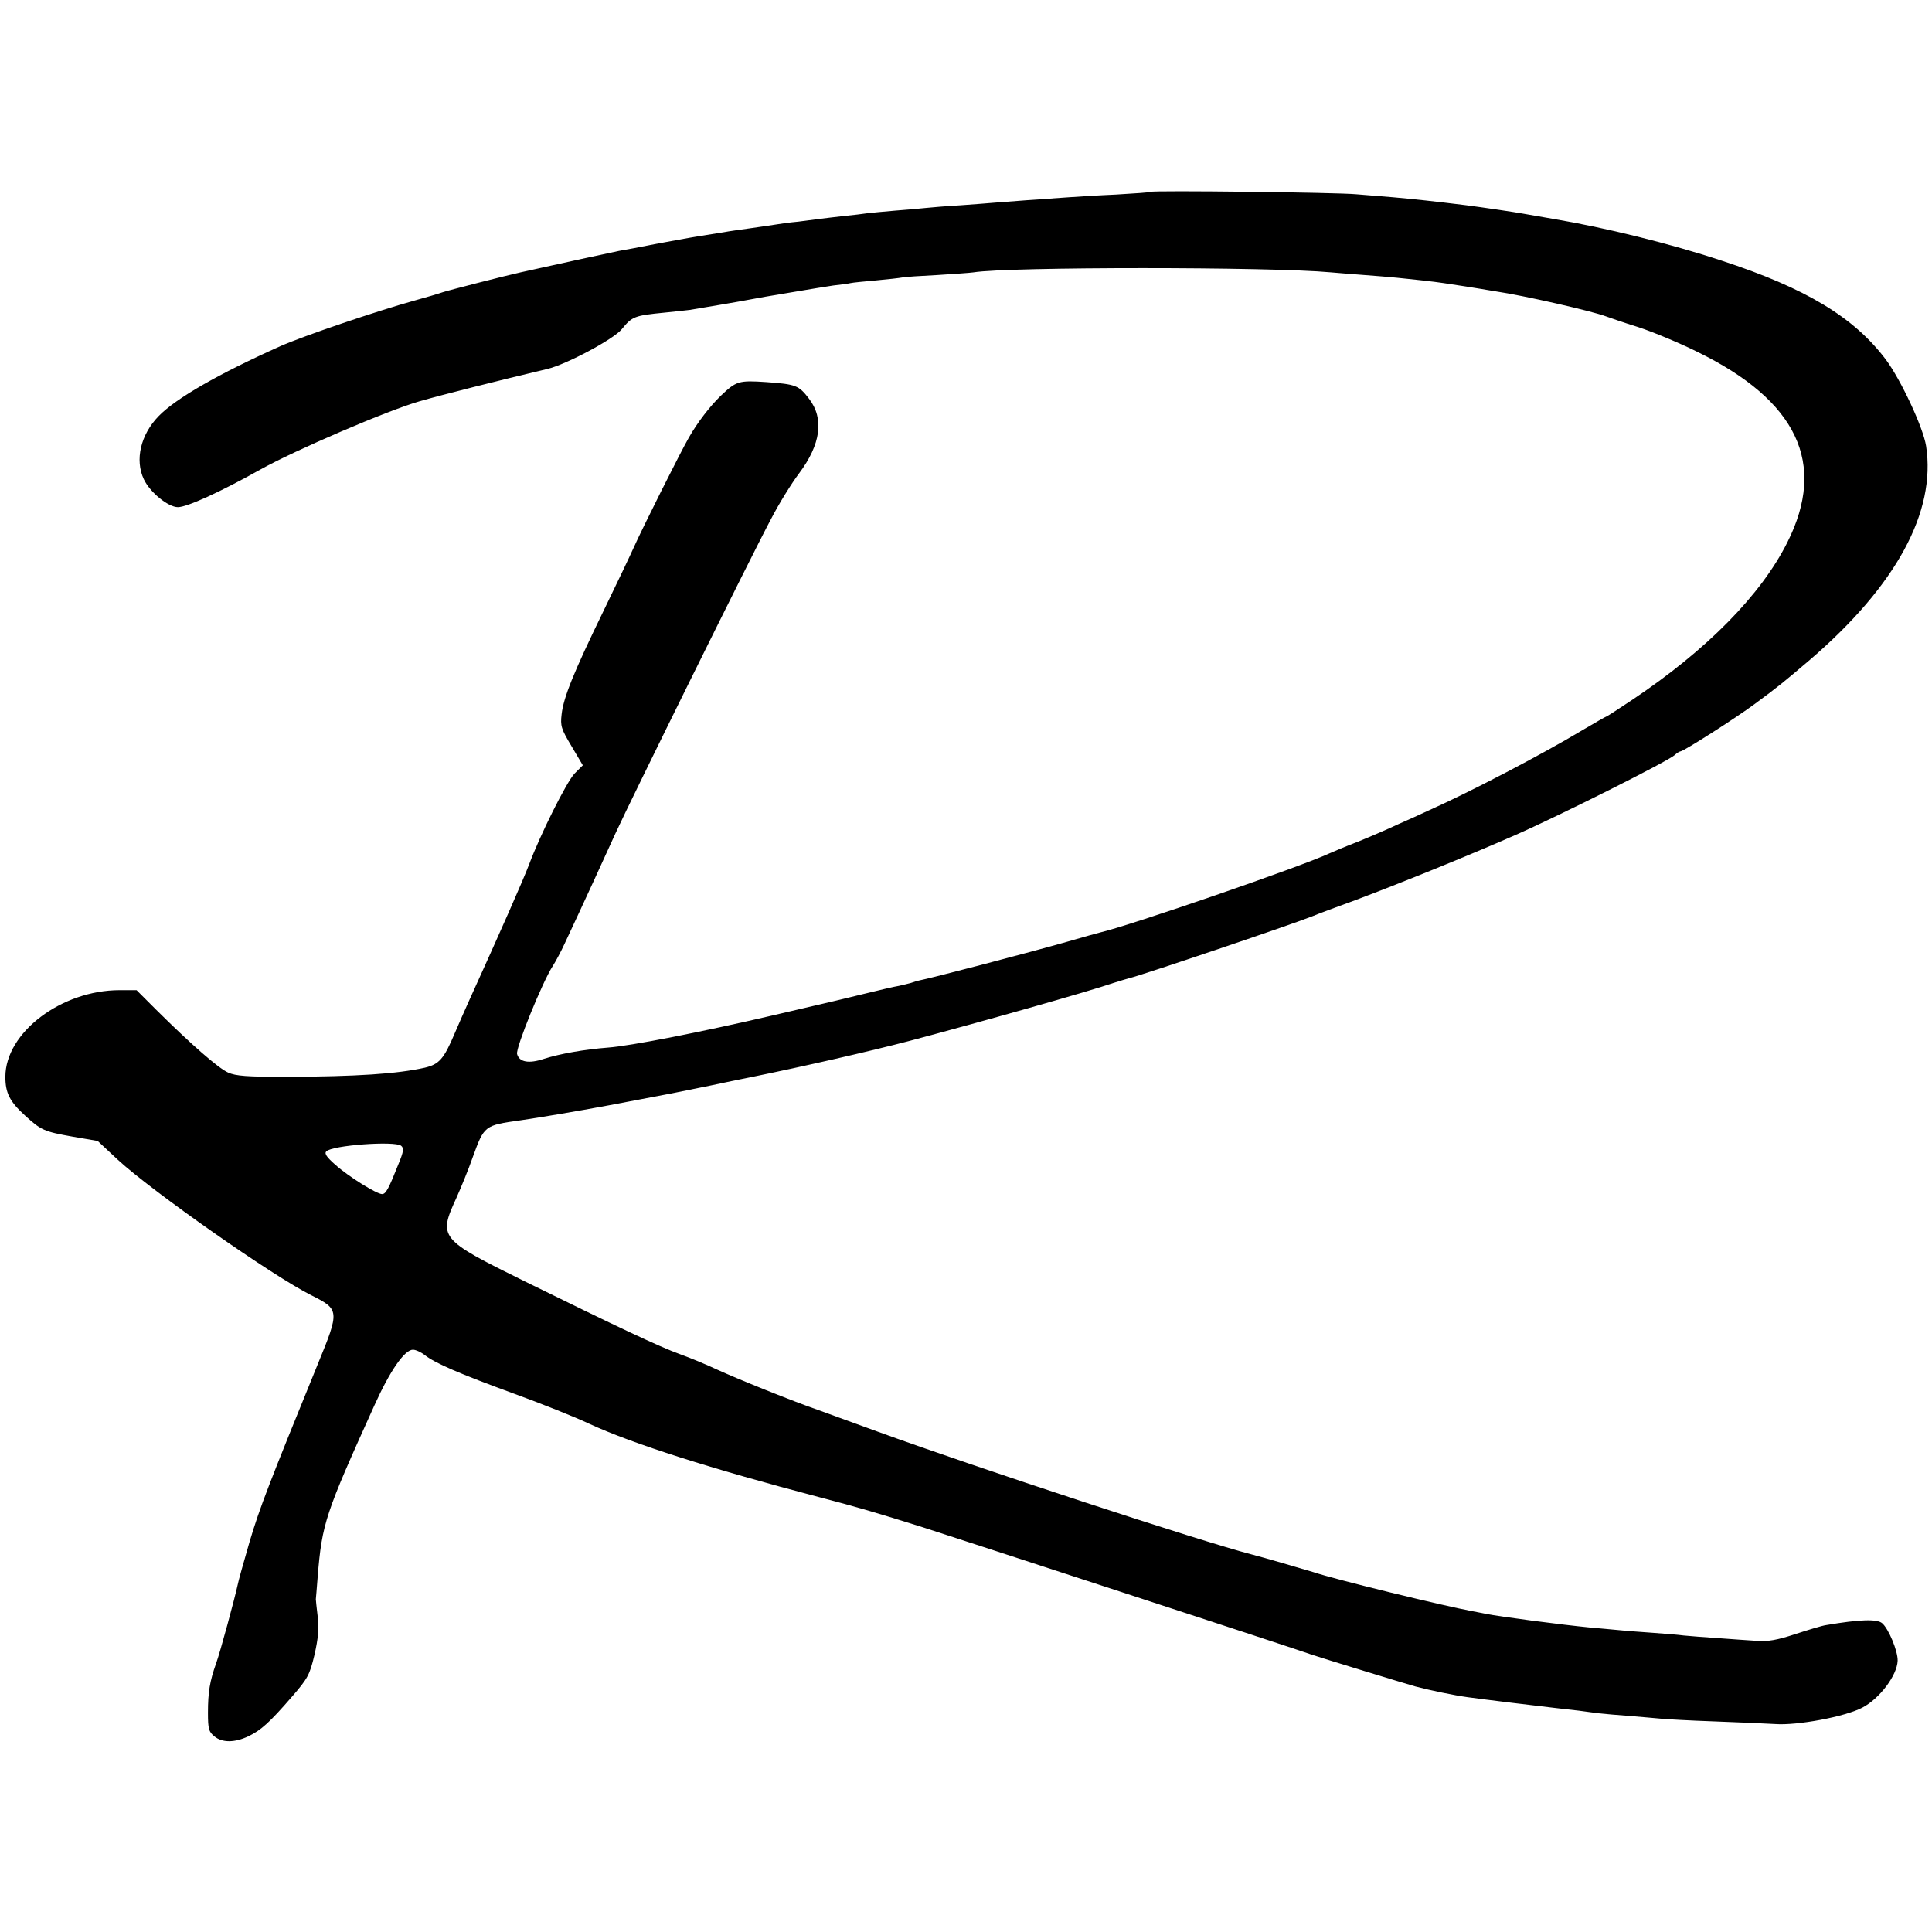<svg version="1" xmlns="http://www.w3.org/2000/svg" width="960" height="960" viewBox="0 0 720 720"><path d="M428.8 71.5c-.2.2-5.9.6-12.8 1-6.9.3-14.7.8-17.5 1-9.1.6-23.9 1.7-27.5 2-1.9.2-7.8.6-13 1-5.2.3-11.1.8-13 1-1.9.2-7.1.7-11.5 1-4.4.4-9.1.8-10.5 1-1.4.2-5.2.7-8.5 1-3.3.4-7.1.8-8.5 1-1.4.2-5.2.7-8.5 1.1-3.3.3-6.9.8-7.9 1-1.1.2-5.4.8-9.5 1.4-4.2.6-8.7 1.2-10.1 1.5-1.4.2-5.6.9-9.4 1.5-3.8.6-11.3 2-16.7 3-5.5 1.1-11.4 2.2-13.2 2.5-2.5.5-22.4 4.8-36.7 8-5.5 1.2-26.9 6.7-29 7.4-1.4.5-6.1 1.9-10.5 3.1-14.4 4-41.1 13.1-50 17-23 10.3-38.9 19.4-45.4 26.1-6.7 6.9-8.9 16.3-5.5 23.5 2.3 4.9 9.1 10.4 12.7 10.4 3.4 0 15.9-5.7 30.7-14 12.9-7.2 47.3-22 59.5-25.5 8-2.3 29.3-7.7 47.5-12 7.1-1.7 24.7-11.1 27.7-14.8 3.9-4.8 4.8-5.1 16-6.2 3.7-.4 7.9-.8 9.3-1 3.1-.5 19.7-3.3 22.6-3.9 1.2-.2 3.7-.7 5.5-1 1.9-.3 7.2-1.2 11.9-2s10.8-1.8 13.5-2.2c2.8-.3 5.7-.7 6.5-.9.8-.2 5.1-.6 9.5-1s8.8-.9 9.8-1.1c1-.2 6.8-.6 13-.9 6.2-.4 12.2-.8 13.5-1 13-2.1 110.7-2.1 133.2 0 2.5.2 8.1.7 12.5 1 4.4.3 9.8.8 12 1 2.2.2 6.5.7 9.5 1 3 .3 6.6.8 8 1 6.1.9 11.7 1.8 13.5 2.1 1 .2 3.7.6 6 1 10.2 1.5 35.7 7.3 41 9.3 1.1.4 6.5 2.3 12 4 5.5 1.8 15.4 5.9 22 9.2 37.3 18.2 48.4 41.6 33.6 71-9.8 19.6-30 40.1-57.8 58.7-5.1 3.4-9.4 6.2-9.6 6.2-.2 0-4.4 2.4-9.3 5.3-14.5 8.7-41.4 22.8-56.9 29.7-2.7 1.3-7.9 3.6-11.5 5.2-3.6 1.7-10.3 4.6-15 6.5-4.7 1.8-9.4 3.8-10.5 4.3-10.4 4.9-74.6 27-85.5 29.5-.8.2-6.3 1.7-12.1 3.4-14.4 4.1-51.1 13.7-55.4 14.5-.5.1-1.9.5-3 .9-1.1.3-3.1.8-4.5 1.1-1.4.2-7.4 1.6-13.5 3.1-6 1.5-11.7 2.8-12.5 3-.8.2-10.3 2.4-21 4.9-26.6 6.2-53.1 11.4-61.4 12-9 .7-17.9 2.3-23.9 4.2-5.7 1.9-9.2 1.2-10-1.8-.6-2.2 9.5-27 13.3-32.8.9-1.4 3-5.2 4.5-8.5 6.9-14.7 15.6-33.7 18.9-41 5.3-11.6 50.2-102.6 58-117.2 2.9-5.6 7.6-13.2 10.4-16.9 8.1-10.8 9.4-20.4 3.7-27.8-3.8-5-4.9-5.4-15.9-6.2-10.4-.7-11.2-.4-17.1 5.2-3.9 3.8-8.5 9.7-11.8 15.5-3 5.2-17.3 33.7-20.6 41.1-1.2 2.7-6.2 13.2-11.2 23.5-11.1 22.8-14.9 32.2-15.6 38.5-.5 4.3-.2 5.4 3.7 11.9l4.2 7.1-3.1 3.1c-3 3.2-12.8 22.8-16.9 33.8-2.1 5.6-11.1 26-22.2 50.4-1.5 3.3-4 9-5.5 12.5-4.1 9.7-5.8 11.6-11.2 12.9-10.3 2.3-25.3 3.3-51.8 3.4-14.3 0-18.7-.3-21.5-1.6-3.6-1.6-13.7-10.4-26.8-23.4l-7.3-7.3h-6.3C22.9 369 2 384.8 2 401.3c0 6 1.6 9.2 7.3 14.4 6 5.5 7.1 6 17.8 7.9l9.3 1.6 7.5 7c12.8 11.8 58.1 43.6 72.3 50.6 10.3 5.2 10.4 5.7 2.3 25.4-18.1 44.4-21.7 53.6-25.5 66.4-2.2 7.6-4.2 14.7-4.4 15.9-1.1 5.1-6.6 25.5-8.1 29.5-2.3 6.5-3 10.6-3 18.3 0 6 .3 7.1 2.4 8.8 2.9 2.4 7.5 2.4 12.6 0 4.8-2.3 8-5.2 16.4-14.9 5.8-6.7 6.5-8 8.3-15.5 1.4-6.2 1.7-9.7 1.2-14.2-.4-3.3-.7-6.2-.7-6.5 0-.3.4-4.1.7-8.5 1.6-19.8 2.9-23.5 21.1-63.7 5.9-13.1 11.3-20.8 14.4-20.8 1 0 3 .9 4.4 2 3.8 3 12.8 6.9 33.3 14.4 9.9 3.6 22.5 8.6 28 11.2 16 7.4 45.5 16.8 85.9 27.4 13.8 3.6 21 5.7 38.5 11.2 10.3 3.3 140.2 45.7 145 47.5 4.2 1.4 34.2 10.6 38.5 11.8 5.7 1.5 14.4 3.3 19.5 4 5.7.8 27.1 3.4 32.5 4 2.8.3 6.7.8 8.8 1 2 .3 5.4.7 7.5 1 2 .2 7.3.7 11.7 1 4.4.4 9.6.8 11.5 1 1.9.2 10.7.7 19.5 1 8.8.3 19.2.8 23.1 1 8.1.6 25.9-2.7 32.4-6.1 6.4-3.3 13-12 13.2-17.5.1-3.6-3.4-12-5.8-14-1.9-1.6-8.4-1.4-20.7.7-1.6.2-6.8 1.8-11.7 3.4-6.7 2.2-10.1 2.8-14.2 2.5-2.9-.2-9.3-.6-14.3-1-4.9-.3-10.8-.8-13-1-2.2-.3-7.4-.7-11.5-1-4.1-.3-9.9-.7-12.7-1-2.9-.3-7.9-.7-11-1-10.3-1-33.3-4-38.7-5.1-1.1-.2-3.4-.7-5.1-1-10.4-1.9-51-11.8-59-14.5-3-.9-19.3-5.7-23-6.6-19-4.9-102.4-32.3-139.5-45.8-8.5-3.1-18.4-6.7-22-8-9.3-3.2-30.4-11.7-38-15.2-3.6-1.7-9.6-4.2-13.5-5.6-7.8-2.8-23.6-10.3-58.2-27.3-31.6-15.6-32-16.2-25.2-31 1.7-3.8 4.5-10.6 6.1-15.2 4.3-11.8 4.3-11.8 17.8-13.7 6.3-.9 21.2-3.4 33-5.6 26.6-5 23.2-4.4 38-7.4 6.9-1.5 13.4-2.8 14.5-3 20.6-4.2 44.6-9.7 59.5-13.6 26-6.9 66.7-18.4 76-21.6 2.5-.8 5.2-1.6 6-1.8 4.9-1.2 59.4-19.6 68-23 1.9-.8 9.1-3.5 16-6 17.3-6.5 41.7-16.4 59.5-24.2 16.4-7.2 57.1-27.6 59.6-29.9.8-.8 1.9-1.4 2.2-1.4 1.1 0 20.6-12.4 27.7-17.7 8.7-6.4 10.5-7.9 20.5-16.4 32.1-27.6 47.1-55.1 43.3-79.7-1.1-6.9-9.3-24.5-15-32.2-11.9-15.8-29.8-26.6-61.3-36.9-19-6.3-43.4-12.3-62.5-15.5-5.2-.9-10.4-1.8-11.5-2-2-.4-15.5-2.4-21-3.1-12.1-1.5-19.6-2.3-27.5-3-3.6-.3-9.6-.8-13.5-1.1-7.4-.7-76.1-1.5-76.7-.9zM149.5 427c1.1.9.9 2.2-1 6.8-3.6 9.1-4.7 11.2-6.1 11.2-2 0-12.5-6.5-17.4-10.9-3.2-2.8-4.2-4.2-3.4-5 2.1-2.3 25.6-4 27.9-2.1z"/></svg>